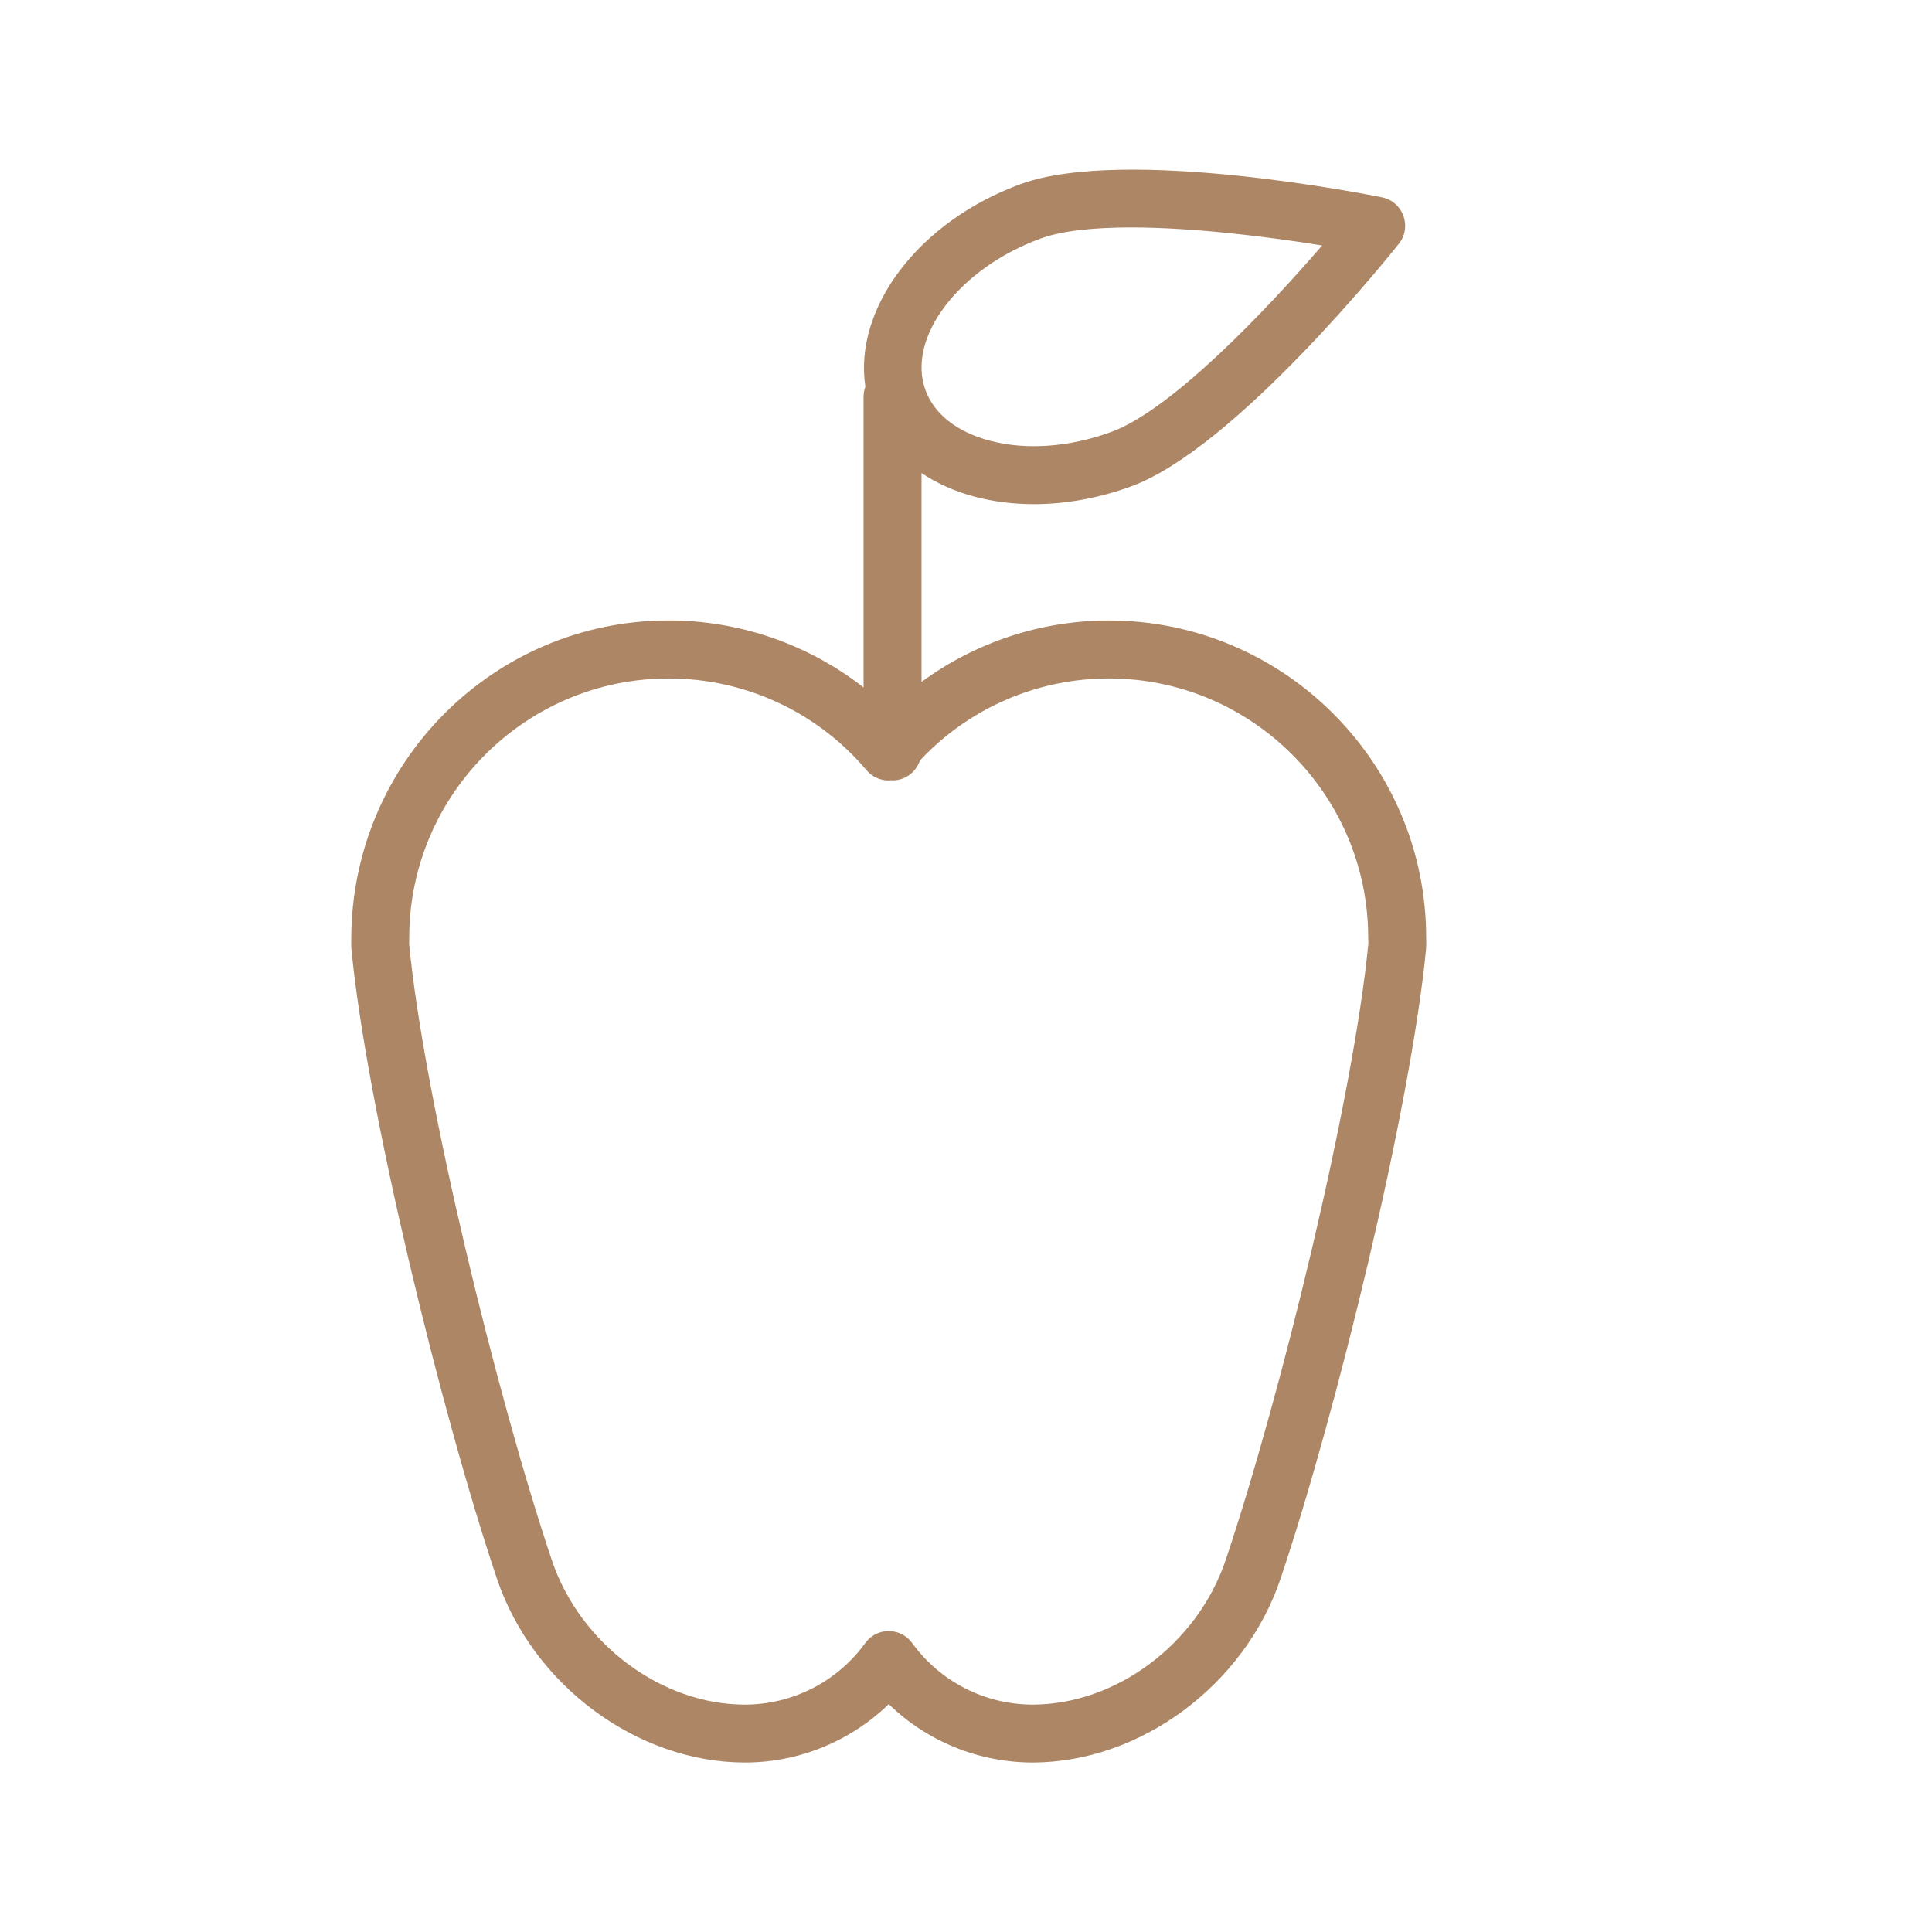 <?xml version="1.0" encoding="UTF-8"?> <svg xmlns="http://www.w3.org/2000/svg" viewBox="1950 2450 100 100" width="100" height="100" data-guides="{&quot;vertical&quot;:[],&quot;horizontal&quot;:[]}"><path fill="#ad8665" stroke="none" fill-opacity="1" stroke-width="1" stroke-opacity="1" color="rgb(51, 51, 51)" fill-rule="evenodd" font-size-adjust="none" id="tSvg7b536c2226" title="Path 14" d="M 2023.819 2498.543 C 2023.819 2489.484 2016.449 2482.115 2007.39 2482.115C 2007.389 2482.115 2007.388 2482.115 2007.387 2482.115C 2003.901 2482.117 2000.507 2483.232 1997.698 2485.296C 1997.698 2481.692 1997.698 2478.088 1997.698 2474.484C 1998.488 2475.015 1999.41 2475.432 2000.454 2475.709C 2001.423 2475.966 2002.452 2476.094 2003.512 2476.094C 2005.157 2476.094 2006.873 2475.786 2008.542 2475.177C 2013.957 2473.203 2022.063 2463.048 2022.406 2462.616C 2023.101 2461.739 2022.627 2460.437 2021.53 2460.213C 2020.99 2460.104 2008.252 2457.554 2002.835 2459.527C 1997.52 2461.464 1994.177 2465.972 1994.791 2470.017C 1994.731 2470.178 1994.699 2470.349 1994.698 2470.521C 1994.698 2475.542 1994.698 2480.562 1994.698 2485.583C 1991.817 2483.333 1988.266 2482.112 1984.61 2482.113C 1975.552 2482.113 1968.182 2489.483 1968.181 2498.631C 1968.177 2498.798 1968.178 2498.996 1968.189 2499.121C 1968.974 2507.287 1972.812 2523.06 1975.72 2531.709C 1977.58 2537.225 1982.981 2541.228 1988.563 2541.228C 1991.354 2541.228 1994.024 2540.123 1996.001 2538.206C 1997.994 2540.14 2000.661 2541.223 2003.438 2541.228C 2009.021 2541.228 2014.422 2537.225 2016.283 2531.707C 2019.19 2523.057 2023.028 2507.283 2023.813 2499.122C 2023.825 2498.929 2023.827 2498.736 2023.819 2498.543ZM 2003.862 2462.347 C 2005.002 2461.931 2006.666 2461.772 2008.534 2461.772C 2011.785 2461.772 2015.652 2462.254 2018.433 2462.705C 2015.538 2466.067 2010.637 2471.22 2007.514 2472.359C 2005.342 2473.15 2003.108 2473.31 2001.224 2472.809C 1999.533 2472.36 1998.352 2471.43 1997.901 2470.189C 1996.913 2467.477 1999.643 2463.885 2003.862 2462.347ZM 2013.439 2530.752 C 2011.977 2535.085 2007.771 2538.23 2003.437 2538.23C 2000.981 2538.224 1998.675 2537.048 1997.229 2535.064C 1996.697 2534.304 1995.61 2534.203 1994.948 2534.853C 1994.943 2534.858 1994.938 2534.864 1994.933 2534.869C 1994.866 2534.937 1994.805 2535.011 1994.752 2535.09C 1993.305 2537.06 1991.008 2538.226 1988.563 2538.231C 1984.23 2538.231 1980.023 2535.086 1978.563 2530.755C 1975.708 2522.261 1971.941 2506.806 1971.178 2498.872C 1971.179 2498.763 1971.181 2498.654 1971.182 2498.545C 1971.182 2491.141 1977.205 2485.117 1984.61 2485.117C 1988.557 2485.113 1992.305 2486.851 1994.852 2489.866C 1995.137 2490.203 1995.556 2490.397 1995.997 2490.397C 1996.037 2490.397 1996.075 2490.387 1996.114 2490.384C 1996.142 2490.386 1996.169 2490.392 1996.198 2490.392C 1996.86 2490.392 1997.415 2489.96 1997.614 2489.365C 2000.143 2486.656 2003.681 2485.118 2007.387 2485.116C 2007.388 2485.116 2007.389 2485.116 2007.39 2485.116C 2014.794 2485.116 2020.819 2491.14 2020.819 2498.544C 2020.821 2498.641 2020.824 2498.739 2020.826 2498.836C 2020.061 2506.801 2016.294 2522.256 2013.439 2530.752Z"></path><defs></defs></svg> 